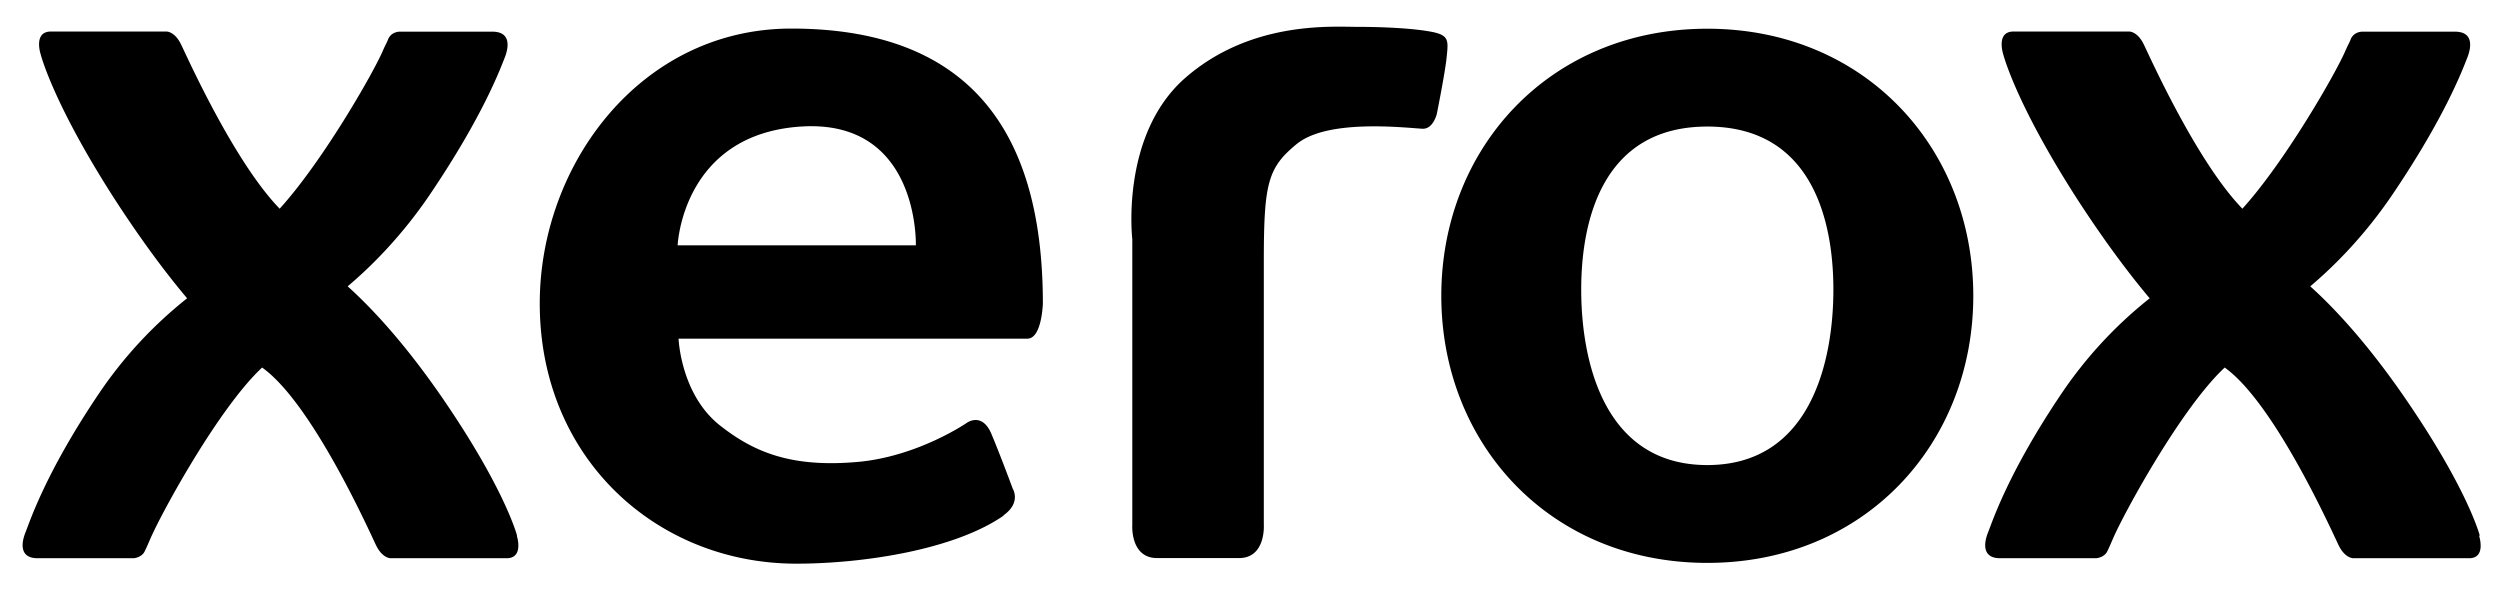 <svg xmlns="http://www.w3.org/2000/svg" viewBox="0 0 161 38"><path d="M92.2 2.05c-1.2-.23-3.13-.32-4.77-.32S80.57 1.33 76.35 5s-3.43 10.4-3.43 10.4v18.4s-.15 2.14 1.6 2.14h5.27c1.74 0 1.6-2.14 1.6-2.14V16.84c0-5.02.25-6.03 2.1-7.55 1.96-1.63 6.8-1.08 8.1-1 .7.05.94-.95.94-.95S93 5 93.14 3.9c.13-1.25.25-1.62-.94-1.85zm25.87 16.6c0 4.5-1.4 11.3-8.12 11.3s-8.12-6.8-8.12-11.3 1.4-10.5 8.12-10.5 8.12 6 8.12 10.5zm-8.12-16.8c-10.17 0-17.13 7.7-17.13 17.2s6.96 17.2 17.13 17.2 17.13-7.7 17.13-17.2-6.96-17.2-17.13-17.2zM33.3 34.5s-.77-3.03-4.94-9.06c-2.4-3.46-4.5-5.68-5.97-7 1.47-1.24 3.46-3.2 5.3-5.92 3.45-5.1 4.55-8.15 4.82-8.82.26-.67.4-1.66-.8-1.66h-5.98s-.53-.01-.74.5c-.07.2-.15.3-.34.74-.65 1.5-3.9 7.15-6.64 10.16-2.96-3.05-6-9.87-6.35-10.58-.42-.86-.95-.83-.95-.83H3.28c-1.15 0-.66 1.47-.66 1.47s.77 3.1 4.73 9.27c1.8 2.78 3.4 4.9 4.7 6.44a27.39 27.39 0 00-5.71 6.18c-3.43 5.1-4.43 8.23-4.7 8.9s-.4 1.66.78 1.66h6.2s.52-.05.7-.45c.1-.2.17-.36.36-.8.72-1.67 4.4-8.42 7.2-11.03 3.24 2.3 6.96 10.67 7.34 11.45.42.86.95.83.95.83h7.44c1.16.01.67-1.46.67-1.46zm126.4 0s-.77-3.03-4.95-9.06c-2.4-3.46-4.5-5.68-5.97-7 1.47-1.24 3.46-3.2 5.3-5.92 3.45-5.1 4.55-8.15 4.82-8.82.26-.67.4-1.66-.8-1.66h-5.98s-.53-.01-.74.5c-.07.2-.15.3-.34.74-.65 1.5-3.9 7.15-6.63 10.16-2.96-3.05-6-9.87-6.35-10.58-.42-.86-.95-.83-.95-.83h-7.44c-1.15 0-.66 1.47-.66 1.47s.77 3.1 4.73 9.27c1.8 2.78 3.4 4.9 4.7 6.44a27.39 27.39 0 00-5.71 6.18c-3.43 5.1-4.43 8.23-4.7 8.9s-.4 1.66.78 1.66h6.2s.52-.05.7-.45c.1-.2.17-.36.36-.8.72-1.67 4.4-8.42 7.2-11.03 3.23 2.3 6.96 10.67 7.34 11.45.42.86.96.83.96.83H159c1.14.01.65-1.46.65-1.46zm-95.06-1.3c-3.16 2.2-9.03 3.1-13.36 3.1-8.94 0-16.52-6.74-16.52-16.76 0-8.94 6.5-17.7 16.2-17.7 12.55 0 16.2 7.93 16.2 17.7 0 0-.06 2.27-1 2.27H43.7s.13 3.6 2.68 5.6c2.13 1.67 4.53 2.74 8.94 2.33 3.85-.37 6.96-2.52 6.96-2.52s.97-.7 1.57.73 1.37 3.52 1.37 3.52.57.9-.6 1.72zm-21-17.4h15.34s.25-8.15-7.4-7.65-7.94 7.65-7.94 7.65z"/></svg>